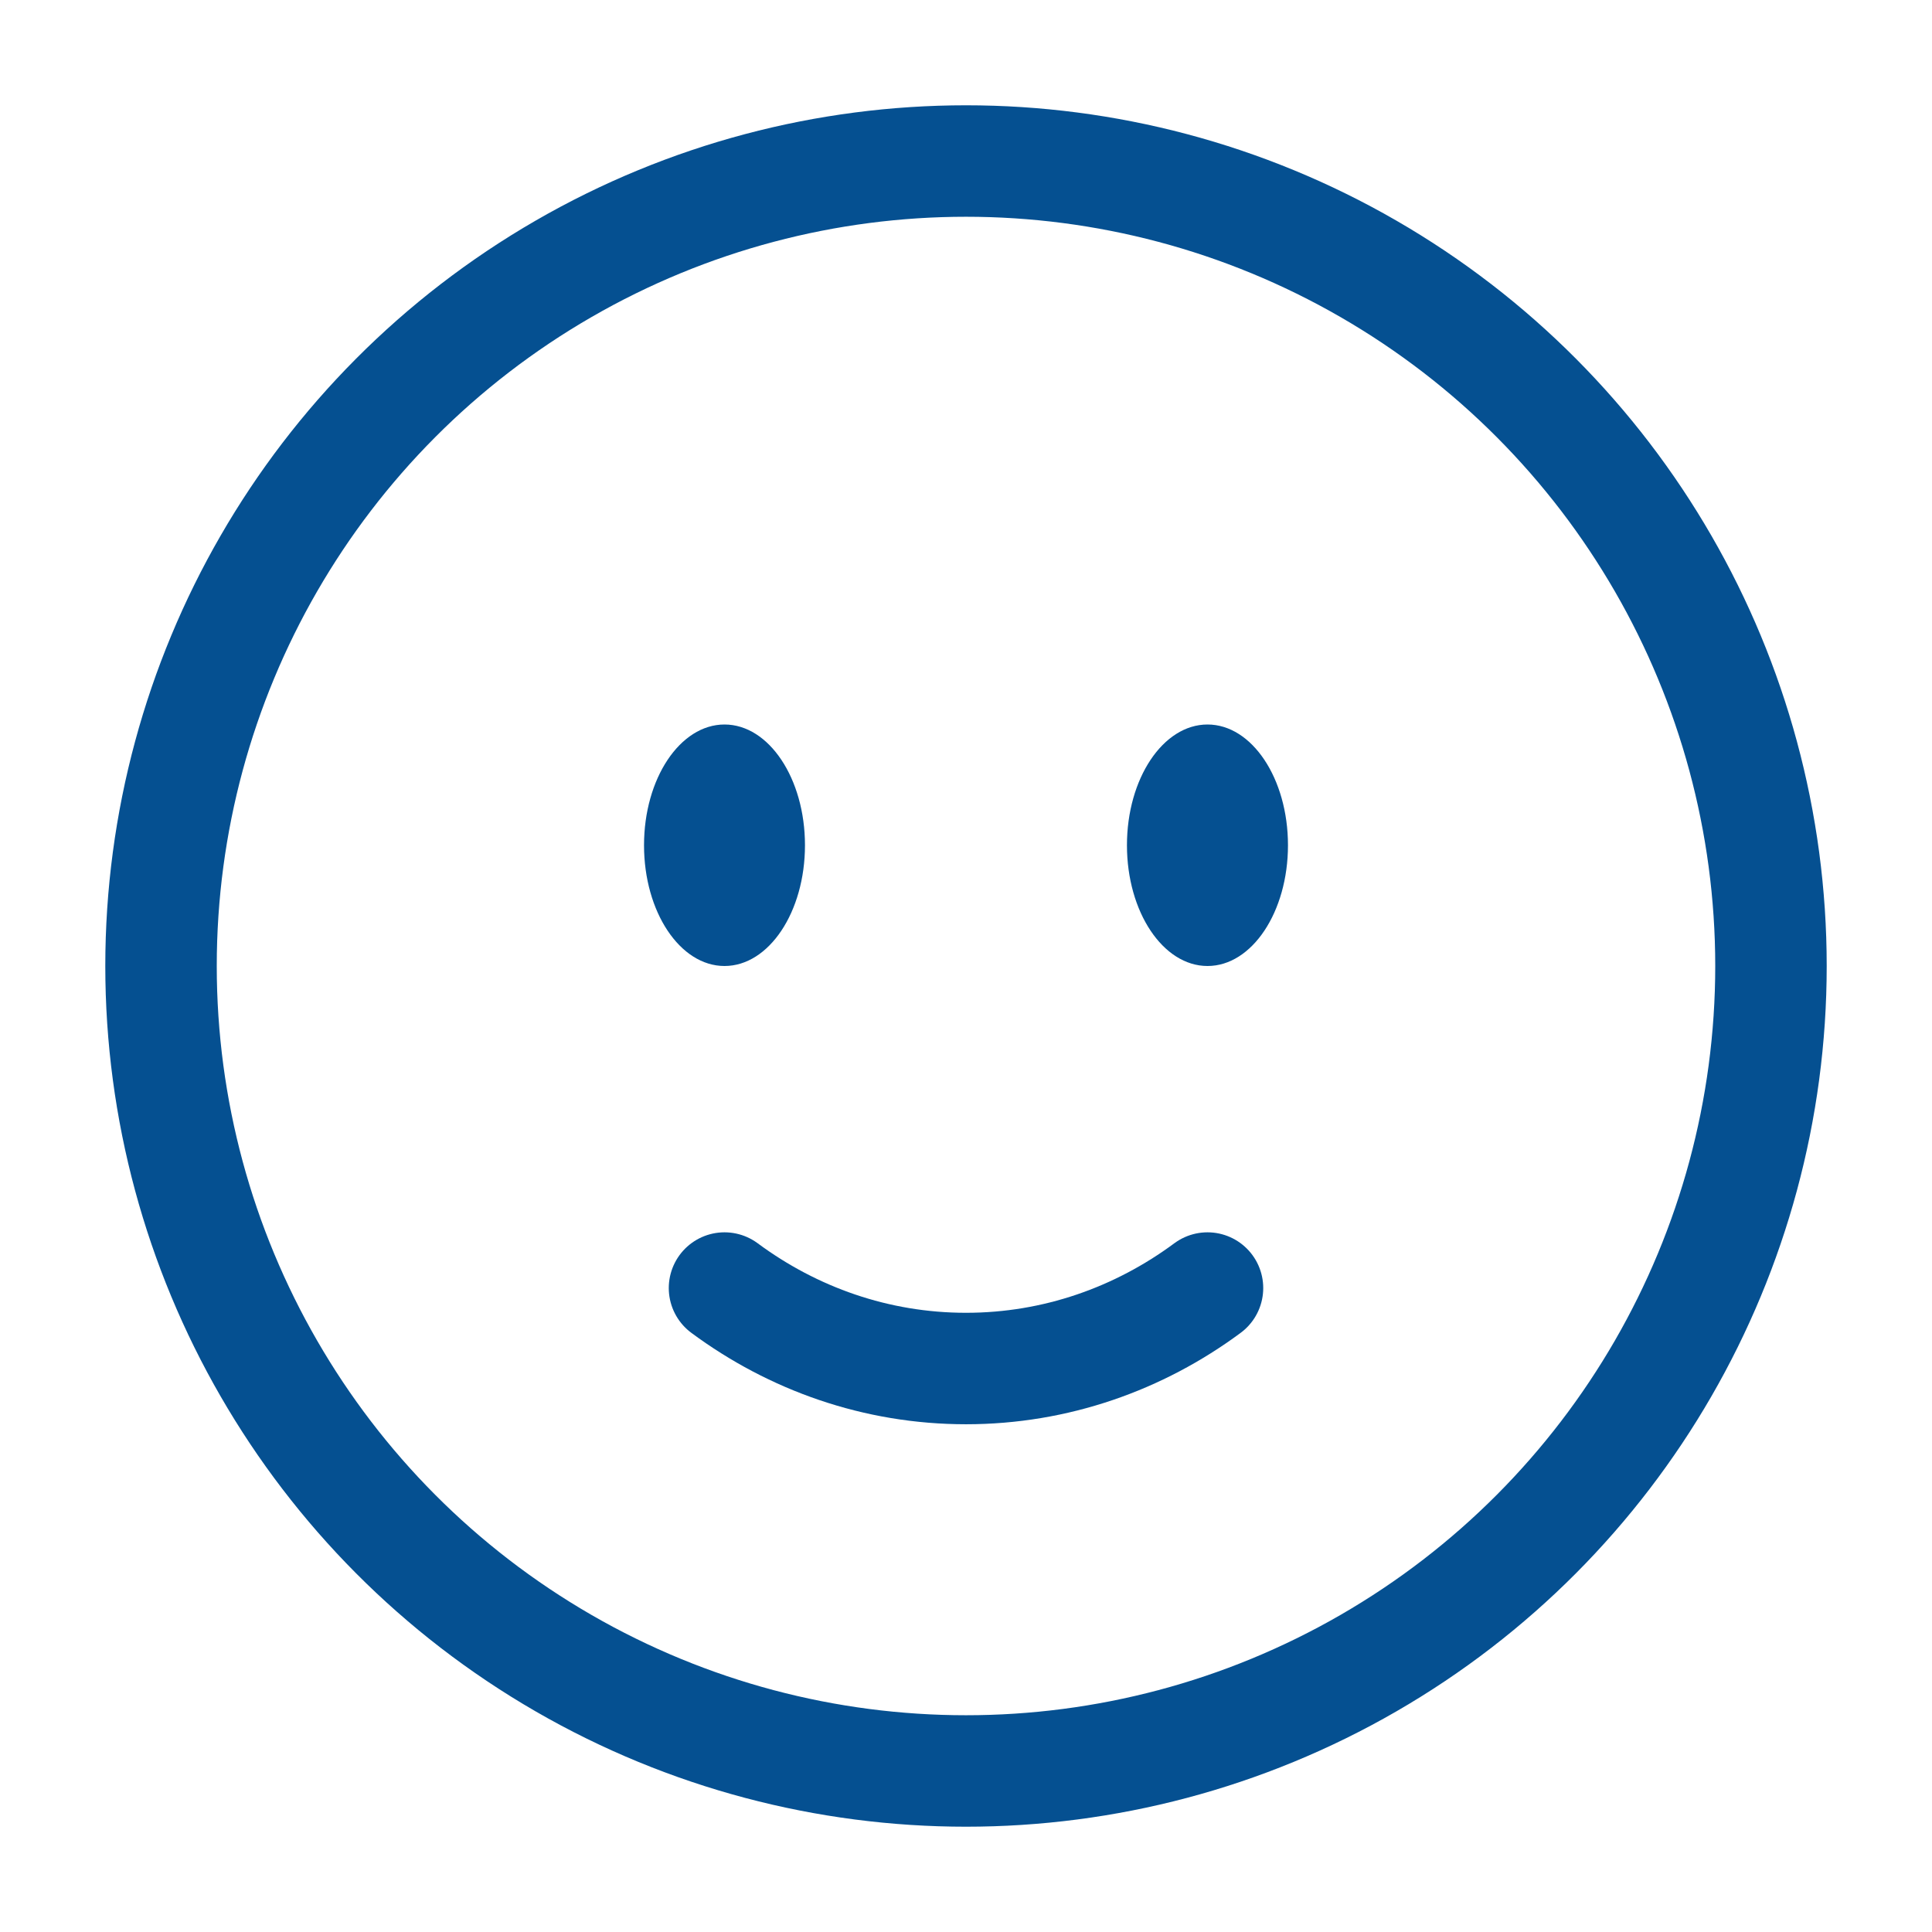 <svg width="26" height="26" viewBox="0 0 26 26" fill="none" xmlns="http://www.w3.org/2000/svg">
<circle cx="13" cy="13" r="10.833" stroke="#055091" stroke-width="1.5"/>
<path d="M9.75 17.334C10.671 18.016 11.792 18.417 13 18.417C14.208 18.417 15.329 18.016 16.25 17.334" stroke="#055091" stroke-width="1.5" stroke-linecap="round"/>
<path d="M17.333 11.375C17.333 12.273 16.848 13 16.25 13C15.652 13 15.166 12.273 15.166 11.375C15.166 10.477 15.652 9.75 16.25 9.75C16.848 9.75 17.333 10.477 17.333 11.375Z" fill="#055091"/>
<ellipse cx="9.75" cy="11.375" rx="1.083" ry="1.625" fill="#055091"/>
</svg>
